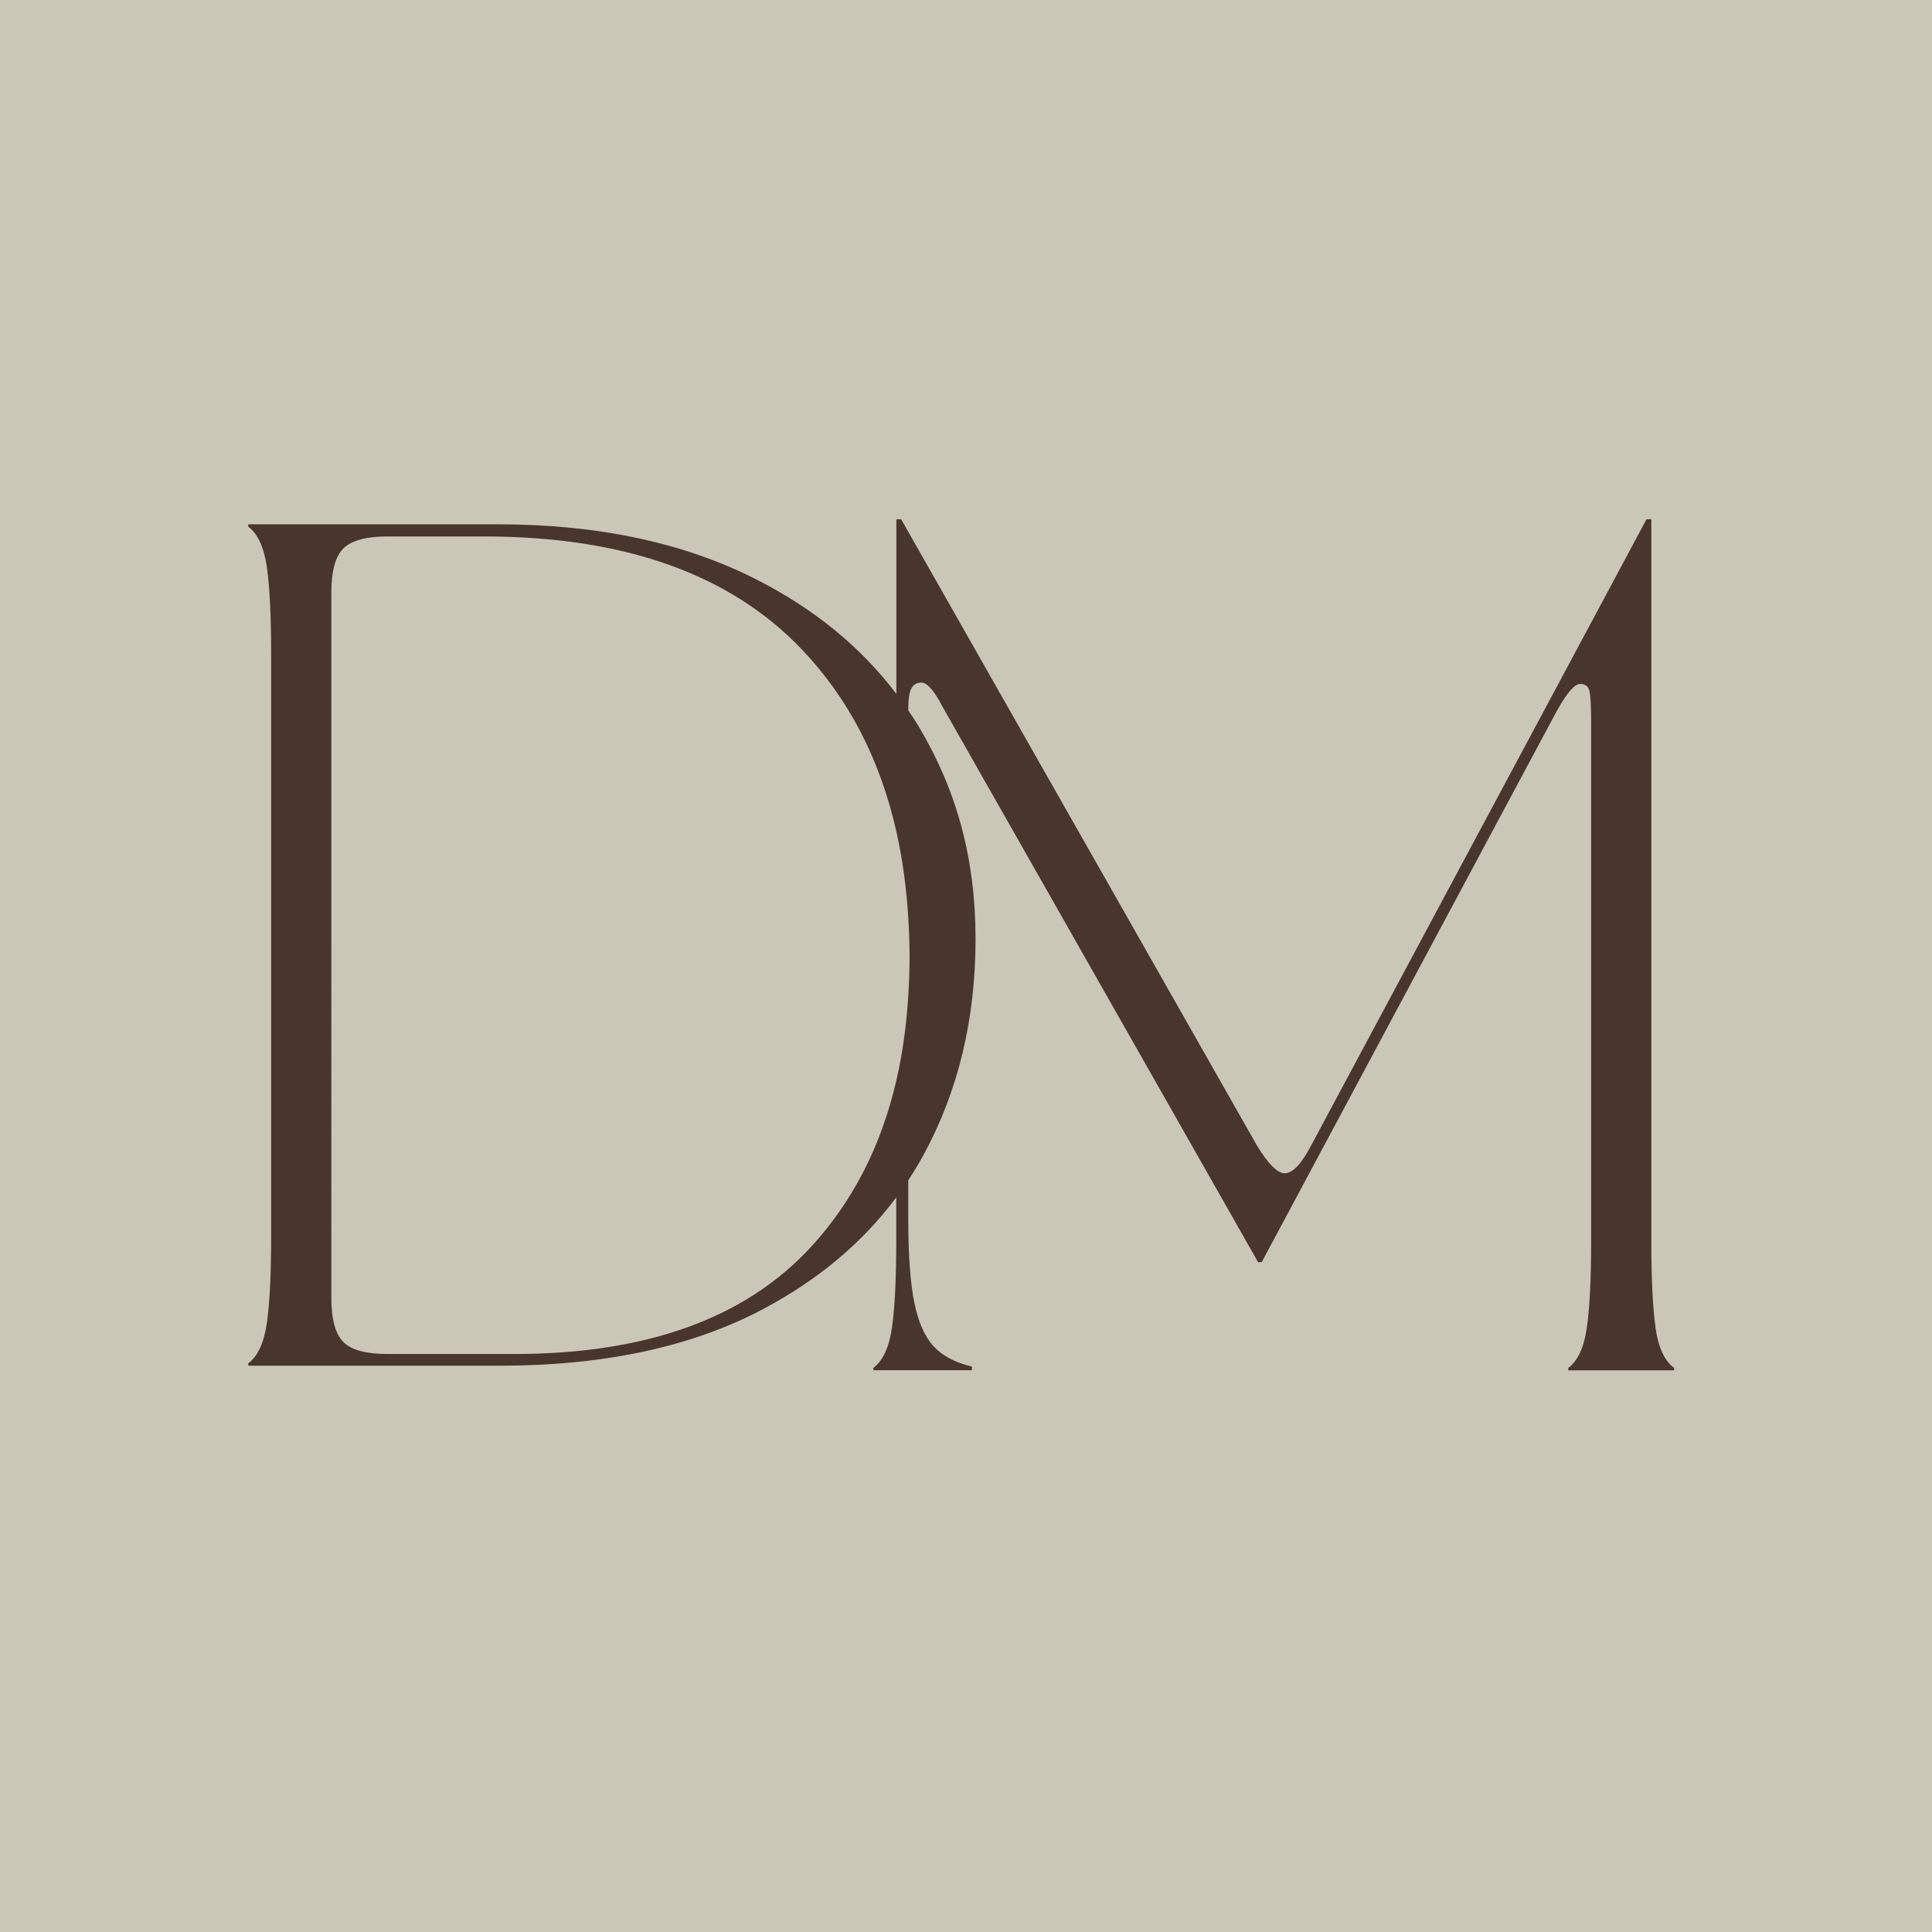 <?xml version="1.0" encoding="UTF-8"?> <svg xmlns="http://www.w3.org/2000/svg" id="Layer_2" viewBox="0 0 180 180"><defs><style> .cls-1 { fill: #48362d; } .cls-2 { fill: #cbc7b7; } </style></defs><g id="Vrstva_1"><rect class="cls-2" width="180" height="180"></rect><path class="cls-1" d="M154.24,123.65c-.26-1.87-.39-4.52-.39-7.95V48.38h-.45l-31.25,58.35c-.9,1.72-1.72,2.58-2.46,2.58-.67,0-1.53-.86-2.58-2.58l-33.15-58.35h-.45v16.26c-3.31-4.36-7.67-7.94-13.11-10.69-6.72-3.4-14.71-5.1-23.97-5.1h-23.3v.22c.9.67,1.47,1.94,1.74,3.81.26,1.87.39,4.52.39,7.95v54.43c0,3.44-.13,6.09-.39,7.95-.26,1.87-.84,3.14-1.74,3.81v.22h23.41c9.78,0,17.99-1.77,24.64-5.32,5.12-2.73,9.22-6.19,12.32-10.36v4.12c0,3.44-.13,6.09-.39,7.95-.26,1.87-.84,3.14-1.74,3.81v.22h9.18v-.34c-1.57-.37-2.76-1.01-3.58-1.9-.82-.9-1.42-2.26-1.79-4.09-.37-1.83-.56-4.42-.56-7.78v-3.58c.49-.75.96-1.53,1.4-2.32,3.25-5.97,4.87-12.69,4.87-20.16s-1.74-13.79-5.21-19.66c-.33-.56-.7-1.11-1.06-1.65h0c0-.98.09-1.65.28-2.02.19-.37.5-.56.95-.56.52,0,1.16.71,1.9,2.13l29.46,51.86h.34l27.1-50.62c1.12-2.16,1.98-3.25,2.58-3.25.45,0,.73.21.84.62.11.41.17,1.33.17,2.74v48.61c0,3.44-.13,6.09-.39,7.95-.26,1.87-.84,3.14-1.74,3.81v.22h9.86v-.22c-.9-.67-1.48-1.94-1.74-3.81ZM84.74,89.18c0,1.19-.04,2.34-.11,3.48-.17,2.83-.54,5.5-1.12,8.01-1.42,6.12-4.07,11.29-7.96,15.51-6.12,6.65-15.34,9.97-27.66,9.97h-11.76c-2.02,0-3.4-.37-4.14-1.12-.75-.75-1.12-2.13-1.12-4.14V55.24c0-2.02.37-3.4,1.12-4.14.75-.75,2.13-1.12,4.14-1.12h8.96c13.07,0,22.94,3.51,29.62,10.53,4.35,4.57,7.28,10.23,8.8,16.95.58,2.57.95,5.31,1.12,8.2.07,1.15.11,2.32.11,3.52Z"></path></g></svg> 